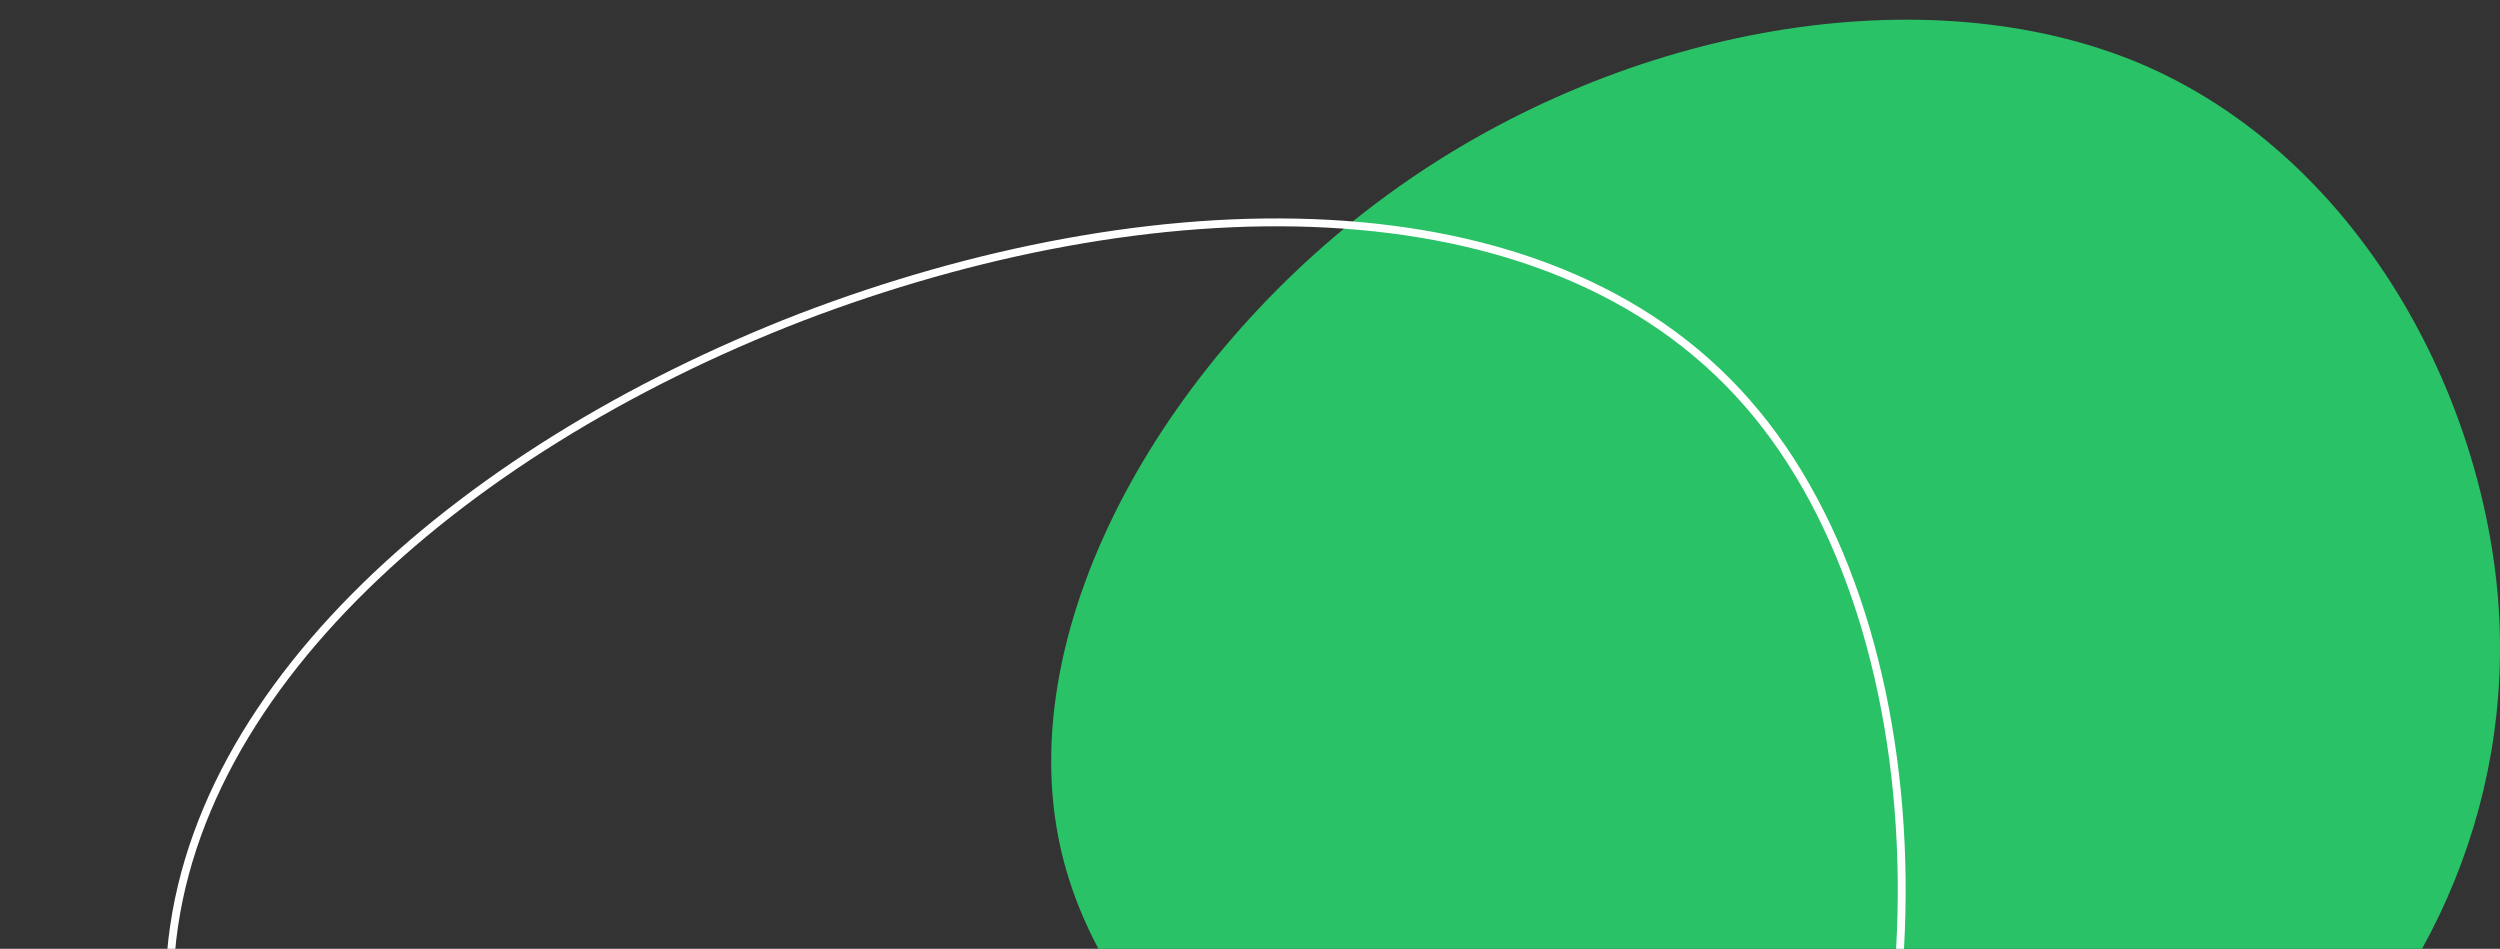 <svg width="635" height="241" viewBox="0 0 635 241" fill="none" xmlns="http://www.w3.org/2000/svg">
<rect x="0" y="0" width="635" height="241" fill="#333333" stroke="none"/>
<path d="M543.427 16.058C597.398 38.912 629.778 97.254 634.452 151.445C638.931 205.416 615.665 255.64 574.579 289.905C533.492 324.17 474.113 342.845 411.322 329.85C348.53 316.856 282.288 272.597 269.403 215.477C256.517 158.358 296.949 88.783 355.065 47.586C413.182 6.39 489.219 -6.612 543.427 16.058Z" fill="#2AC267"/>
<path d="M443.677 102.211L443.678 102.212C469.279 131.351 482.501 176.131 483.021 223.169C483.542 270.193 471.364 319.317 446.351 357.069L446.349 357.072C396.45 432.869 294.99 464.18 206.944 437.517C162.928 424.187 122.103 396.415 92.2 362.677C62.286 328.927 43.384 289.307 43.033 252.316C42.741 215.514 60.865 181.086 90.099 151.576C119.332 122.068 159.611 97.546 203.439 80.59C247.327 63.79 294.588 54.534 337.29 56.825C379.993 59.117 418.042 72.945 443.677 102.211Z" stroke="white" stroke-width="2"/>
</svg>

